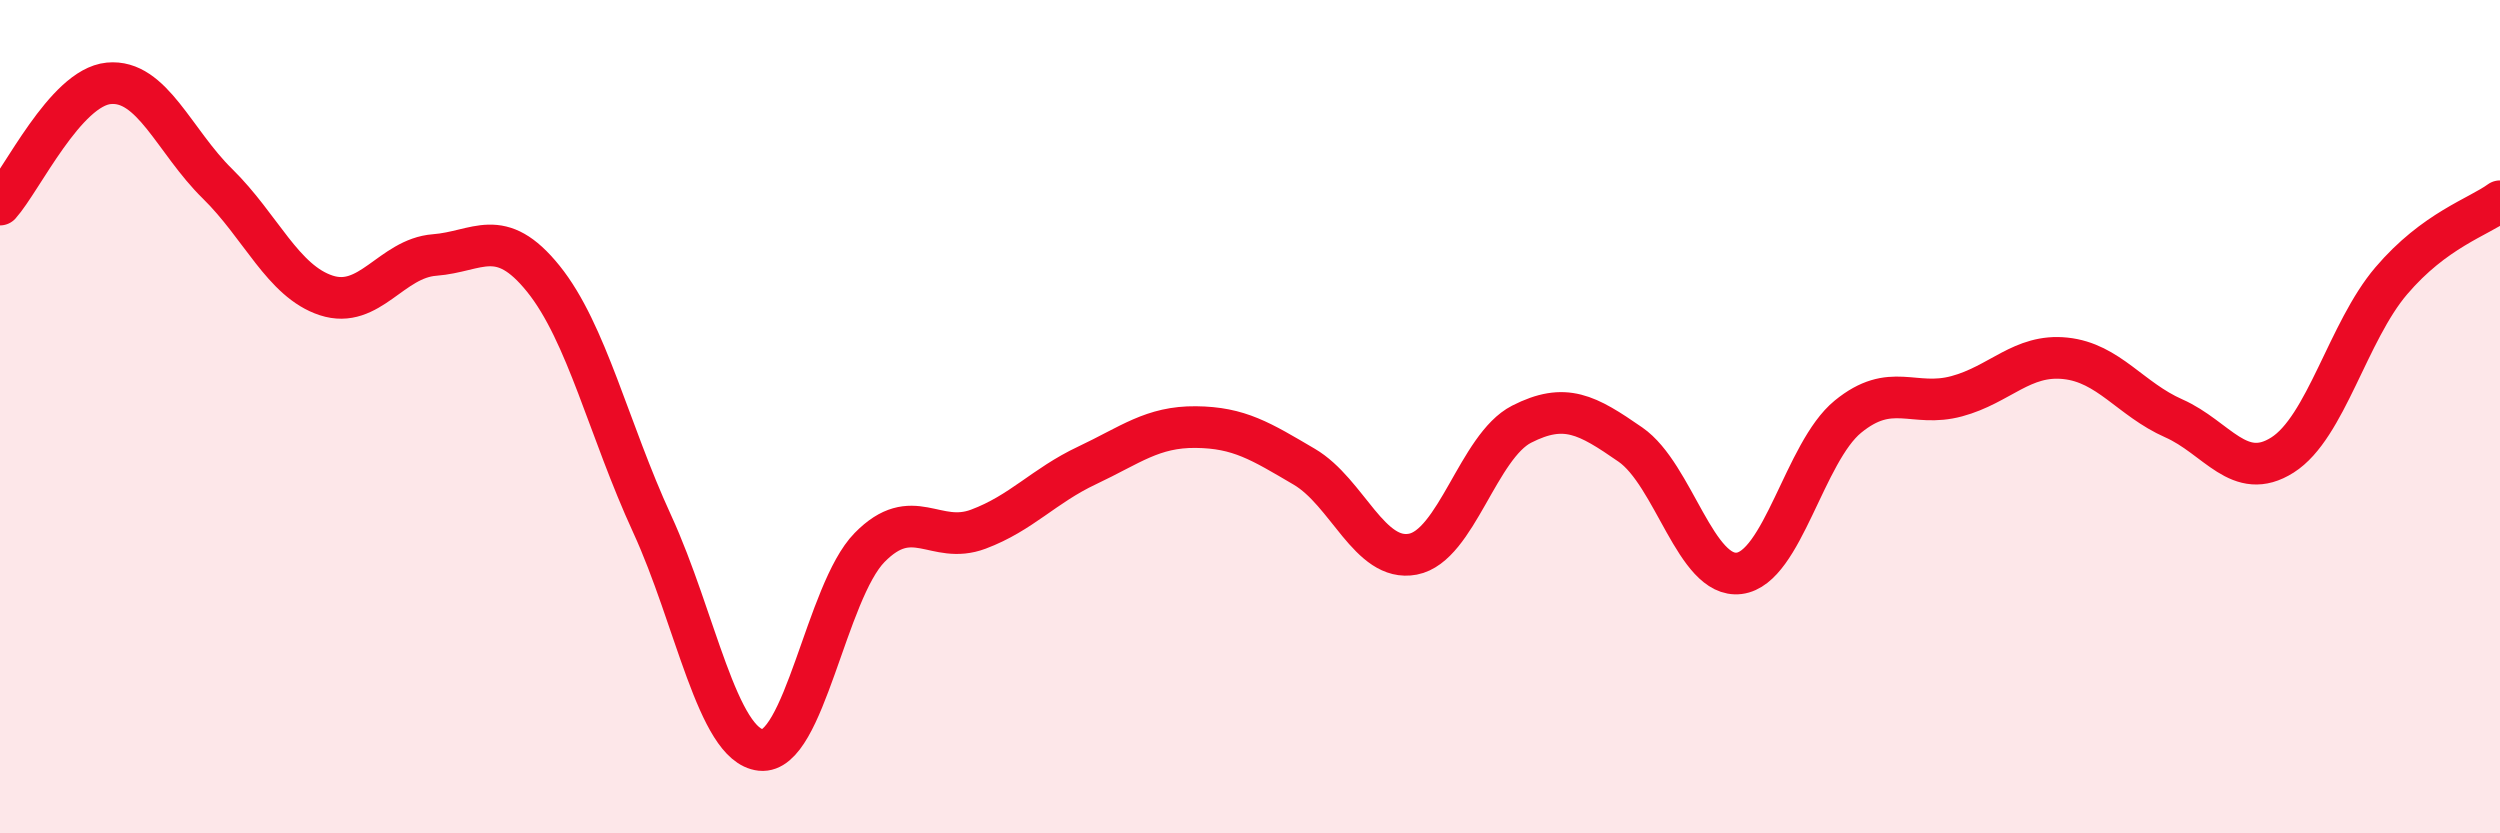 
    <svg width="60" height="20" viewBox="0 0 60 20" xmlns="http://www.w3.org/2000/svg">
      <path
        d="M 0,4.91 C 0.52,4.33 1.57,2.1 2.61,2 C 3.65,1.9 4.18,3.39 5.22,4.41 C 6.26,5.43 6.79,6.75 7.83,7.09 C 8.87,7.43 9.39,6.2 10.43,6.12 C 11.47,6.04 12,5.4 13.04,6.69 C 14.08,7.98 14.61,10.31 15.65,12.57 C 16.69,14.83 17.22,17.89 18.26,18 C 19.3,18.11 19.83,14.2 20.87,13.14 C 21.91,12.08 22.44,13.09 23.48,12.7 C 24.52,12.31 25.05,11.66 26.09,11.17 C 27.13,10.68 27.66,10.24 28.7,10.25 C 29.74,10.26 30.26,10.59 31.3,11.2 C 32.34,11.81 32.87,13.5 33.91,13.3 C 34.95,13.1 35.48,10.71 36.52,10.18 C 37.56,9.65 38.09,9.95 39.13,10.67 C 40.17,11.39 40.7,13.89 41.74,13.76 C 42.78,13.63 43.31,10.85 44.35,10 C 45.39,9.15 45.92,9.79 46.96,9.51 C 48,9.23 48.53,8.49 49.57,8.6 C 50.61,8.71 51.13,9.58 52.17,10.04 C 53.21,10.5 53.74,11.58 54.78,10.92 C 55.82,10.26 56.35,7.96 57.39,6.74 C 58.43,5.52 59.48,5.21 60,4.83L60 20L0 20Z"
        fill="#EB0A25"
        opacity="0.1"
        stroke-linecap="round"
        stroke-linejoin="round"
      />
      <path
        d="M 0,4.91 C 0.52,4.33 1.57,2.1 2.61,2 C 3.65,1.9 4.18,3.39 5.22,4.41 C 6.26,5.43 6.79,6.75 7.83,7.09 C 8.87,7.43 9.39,6.2 10.43,6.12 C 11.47,6.04 12,5.4 13.04,6.69 C 14.08,7.98 14.61,10.31 15.65,12.57 C 16.69,14.83 17.22,17.89 18.26,18 C 19.3,18.11 19.83,14.2 20.87,13.14 C 21.91,12.08 22.44,13.09 23.48,12.7 C 24.52,12.31 25.05,11.66 26.09,11.17 C 27.13,10.68 27.66,10.24 28.7,10.25 C 29.74,10.26 30.26,10.59 31.3,11.2 C 32.34,11.81 32.87,13.5 33.91,13.3 C 34.95,13.1 35.48,10.71 36.52,10.18 C 37.56,9.65 38.09,9.95 39.13,10.67 C 40.17,11.39 40.7,13.89 41.74,13.76 C 42.78,13.63 43.31,10.85 44.35,10 C 45.39,9.15 45.92,9.79 46.96,9.51 C 48,9.23 48.53,8.49 49.57,8.6 C 50.61,8.71 51.13,9.58 52.17,10.04 C 53.21,10.5 53.74,11.58 54.78,10.92 C 55.82,10.26 56.35,7.96 57.39,6.74 C 58.43,5.52 59.48,5.21 60,4.83"
        stroke="#EB0A25"
        stroke-width="1"
        fill="none"
        stroke-linecap="round"
        stroke-linejoin="round"
      />
    </svg>
  